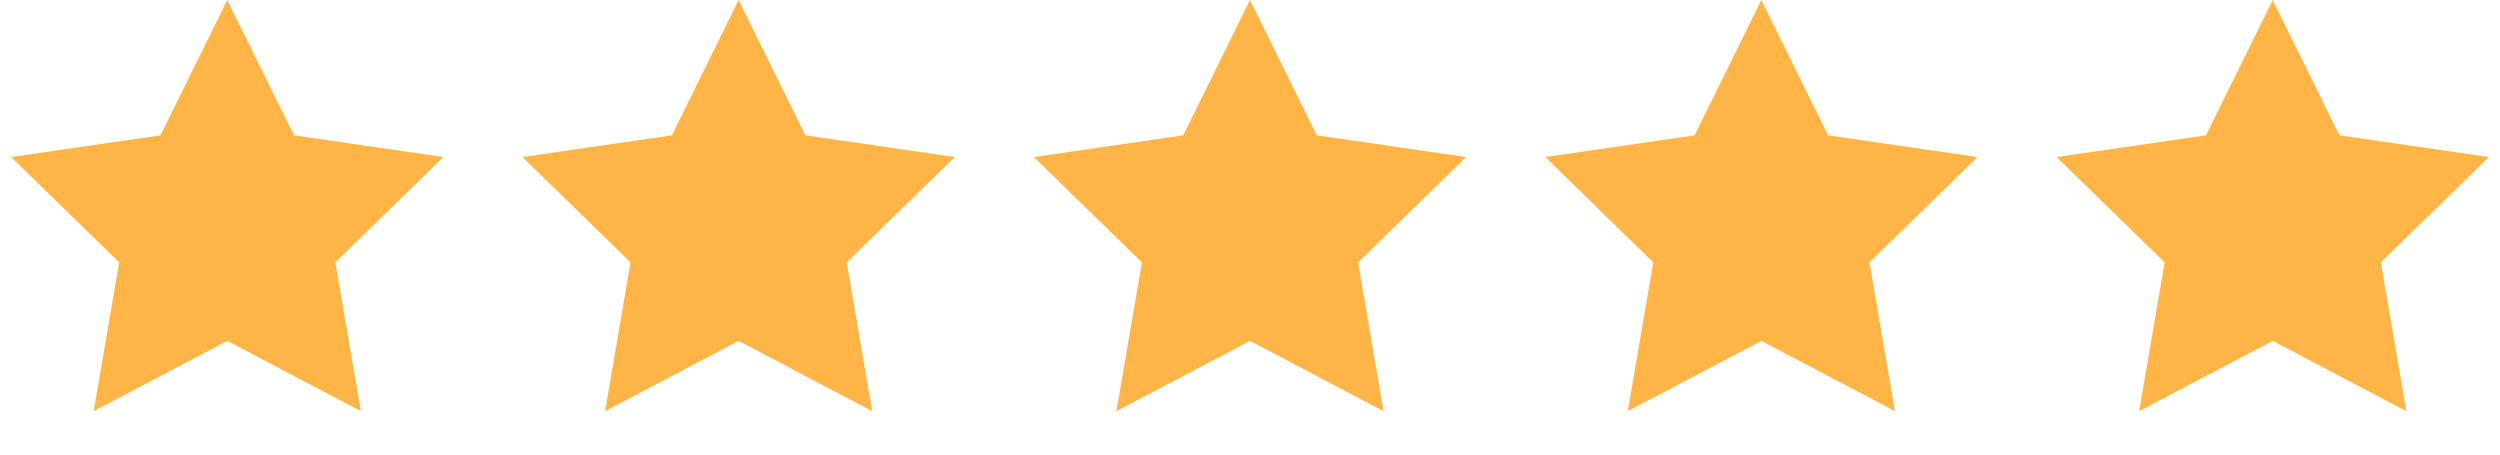 <svg width="88" height="16" viewBox="0 0 88 16" fill="none" xmlns="http://www.w3.org/2000/svg">
<path fill-rule="evenodd" clip-rule="evenodd" d="M8 12L3.298 14.472L4.196 9.236L0.392 5.528L5.649 4.764L8 0L10.351 4.764L15.608 5.528L11.804 9.236L12.702 14.472L8 12Z" fill="#FFB545"/>
<path fill-rule="evenodd" clip-rule="evenodd" d="M44 12L39.298 14.472L40.196 9.236L36.392 5.528L41.649 4.764L44 0L46.351 4.764L51.608 5.528L47.804 9.236L48.702 14.472L44 12Z" fill="#FFB545"/>
<path fill-rule="evenodd" clip-rule="evenodd" d="M26 12L21.298 14.472L22.196 9.236L18.392 5.528L23.649 4.764L26 0L28.351 4.764L33.608 5.528L29.804 9.236L30.702 14.472L26 12Z" fill="#FFB545"/>
<path fill-rule="evenodd" clip-rule="evenodd" d="M62 12L57.298 14.472L58.196 9.236L54.392 5.528L59.649 4.764L62 0L64.351 4.764L69.609 5.528L65.804 9.236L66.702 14.472L62 12Z" fill="#FFB545"/>
<path fill-rule="evenodd" clip-rule="evenodd" d="M80 12L75.298 14.472L76.196 9.236L72.391 5.528L77.649 4.764L80 0L82.351 4.764L87.609 5.528L83.804 9.236L84.702 14.472L80 12Z" fill="#FFB545"/>
</svg>
